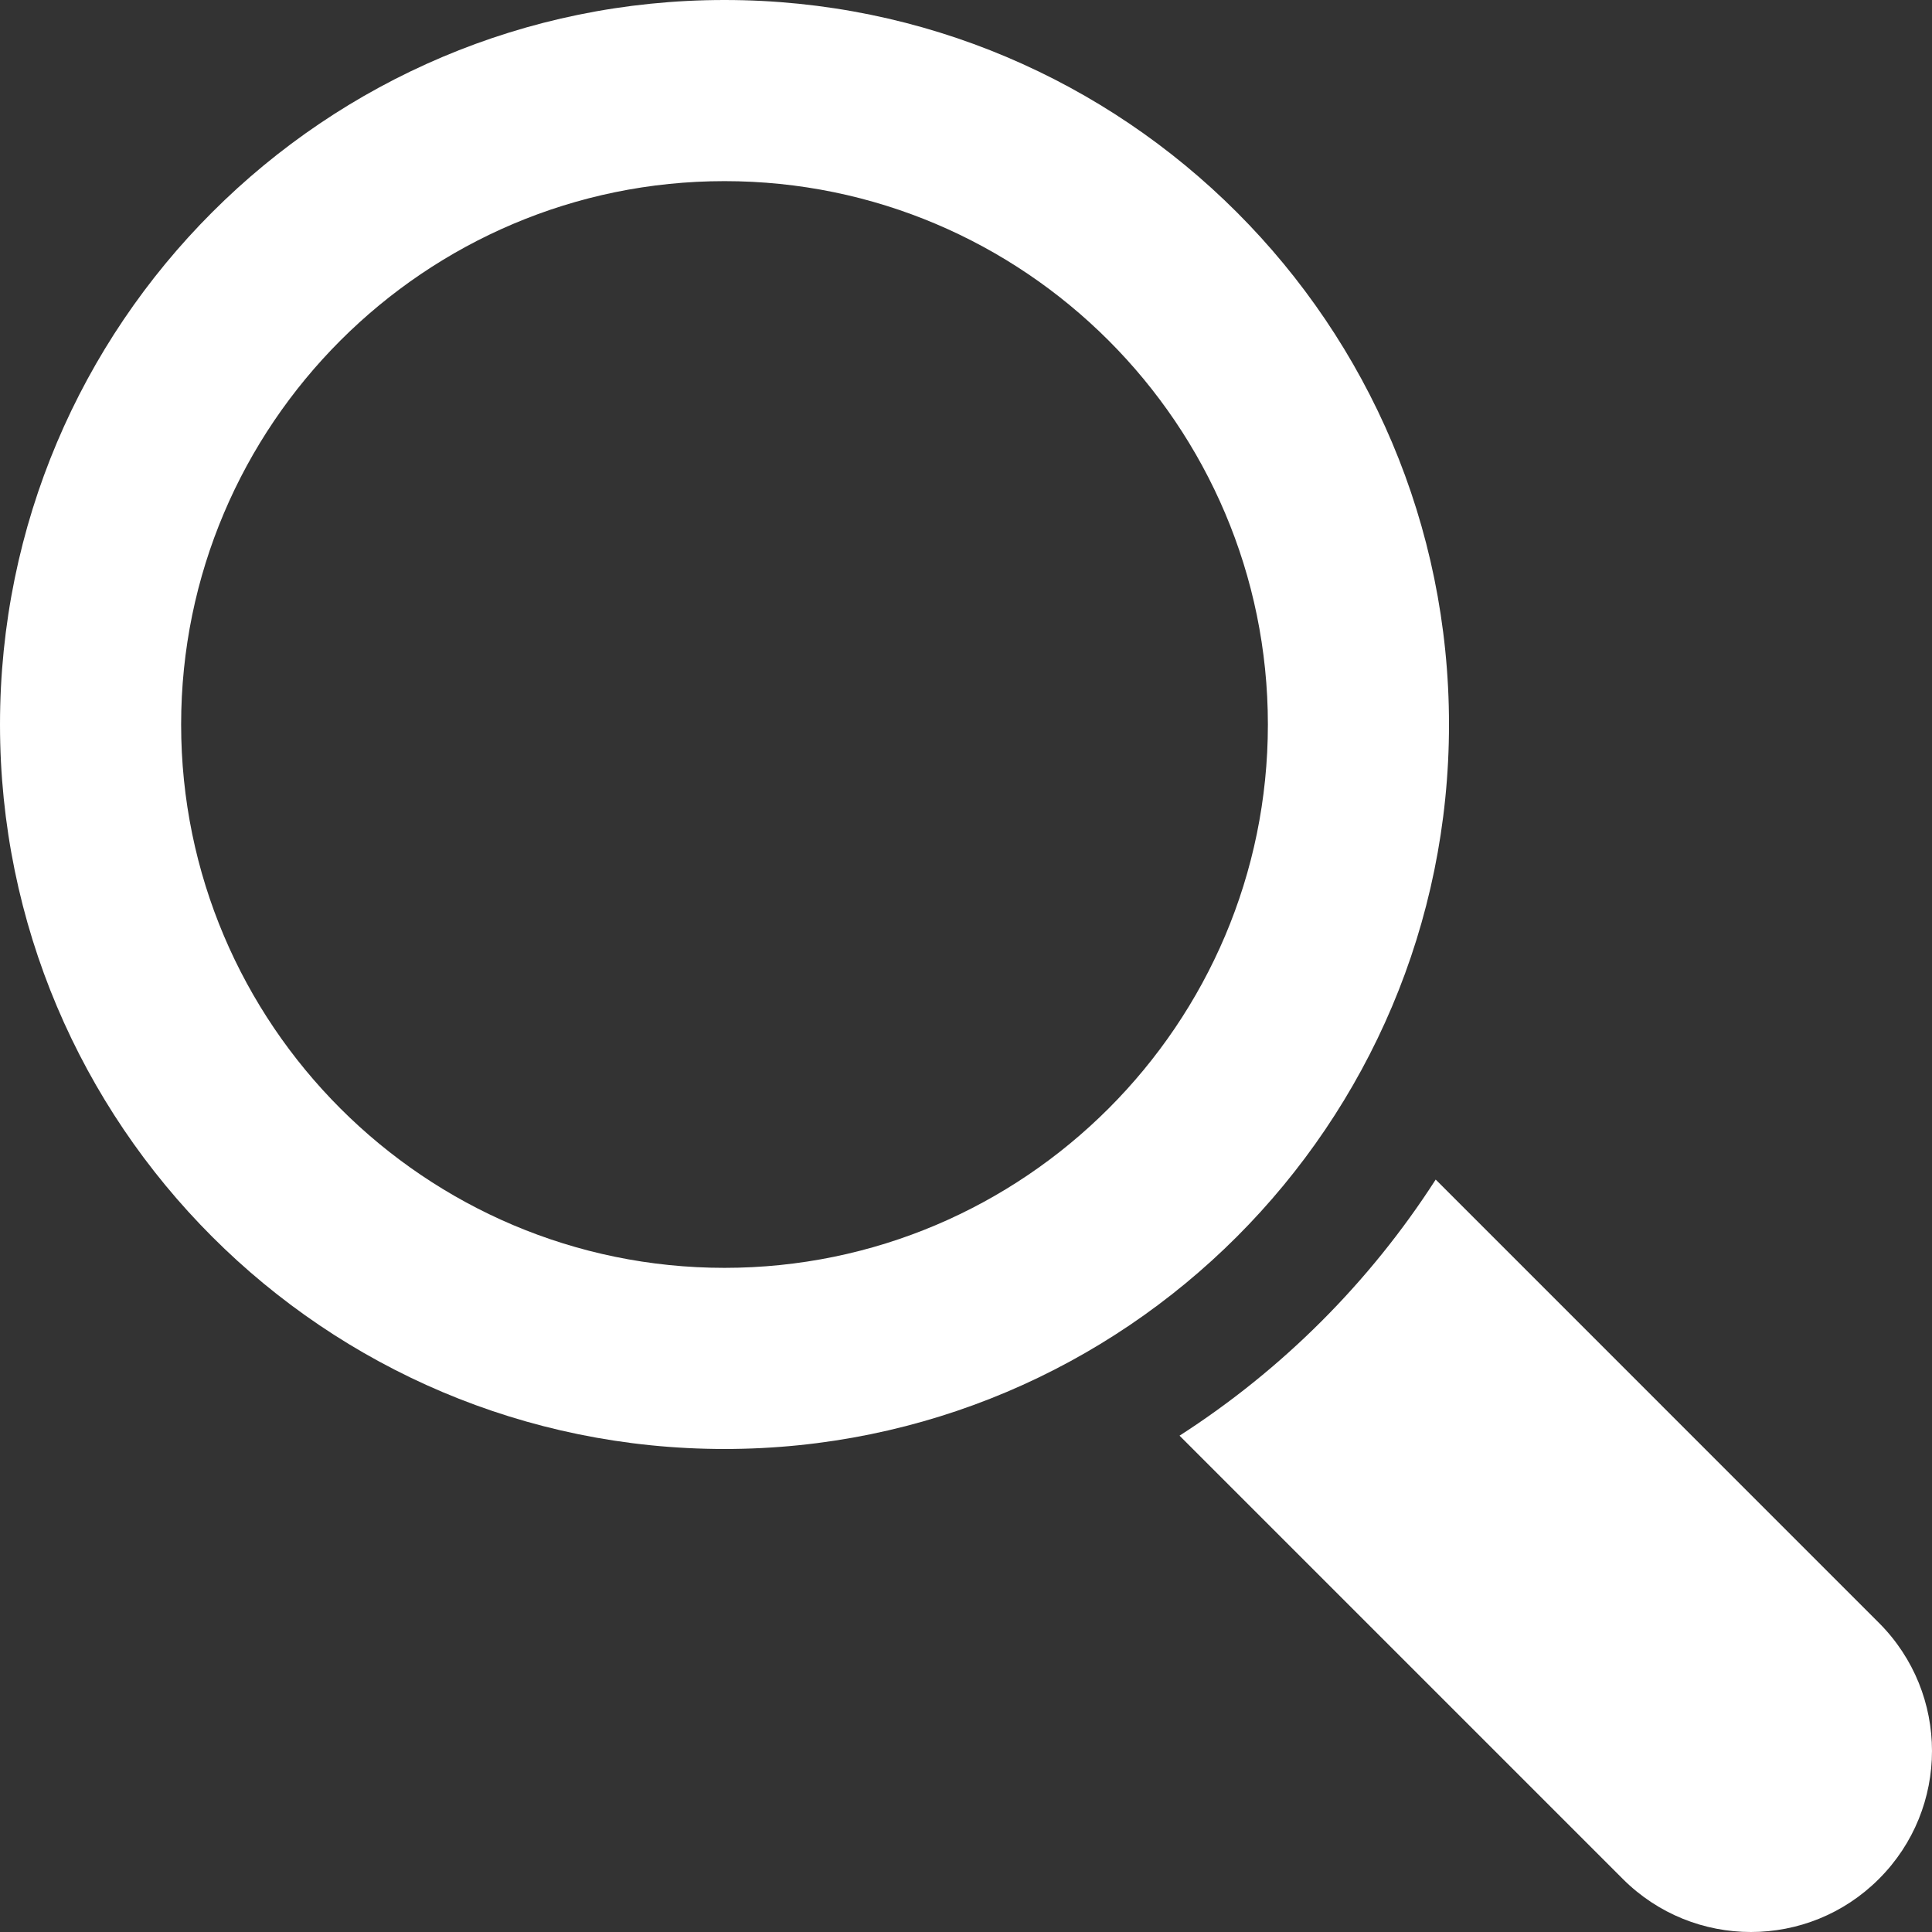 <?xml version="1.0" encoding="utf-8"?>
<!-- Generator: Adobe Illustrator 15.1.0, SVG Export Plug-In . SVG Version: 6.00 Build 0)  -->
<!DOCTYPE svg PUBLIC "-//W3C//DTD SVG 1.1//EN" "http://www.w3.org/Graphics/SVG/1.1/DTD/svg11.dtd">
<svg version="1.1" id="Capa_1" xmlns="http://www.w3.org/2000/svg" xmlns:xlink="http://www.w3.org/1999/xlink" x="0px" y="0px"
	 width="485.213px" height="485.213px" viewBox="0 0 485.213 485.213" enable-background="new 0 0 485.213 485.213"
	 xml:space="preserve">
<rect x="0" y="0" width="485.213" height="485.213" fill="#333333" stroke="none"/>
<g>
	<g>
		<path fill="#FFFFFF" d="M363.909,181.955C363.909,81.473,282.44,0,181.956,0C81.474,0,0.001,81.473,0.001,181.955
			c0,100.481,81.473,181.951,181.955,181.951C282.44,363.906,363.909,282.437,363.909,181.955z M181.956,318.416
			c-75.252,0-136.465-61.208-136.465-136.46S106.704,45.491,181.956,45.491c75.25,0,136.468,61.213,136.468,136.465
			S257.206,318.416,181.956,318.416z"/>
		<path fill="#FFFFFF" d="M471.882,407.567L360.567,296.243c-16.586,25.795-38.536,47.734-64.332,64.32L407.56,471.888
			c17.772,17.769,46.588,17.769,64.321,0C489.654,454.149,489.654,425.334,471.882,407.567z"/>
	</g>
</g>
</svg>
